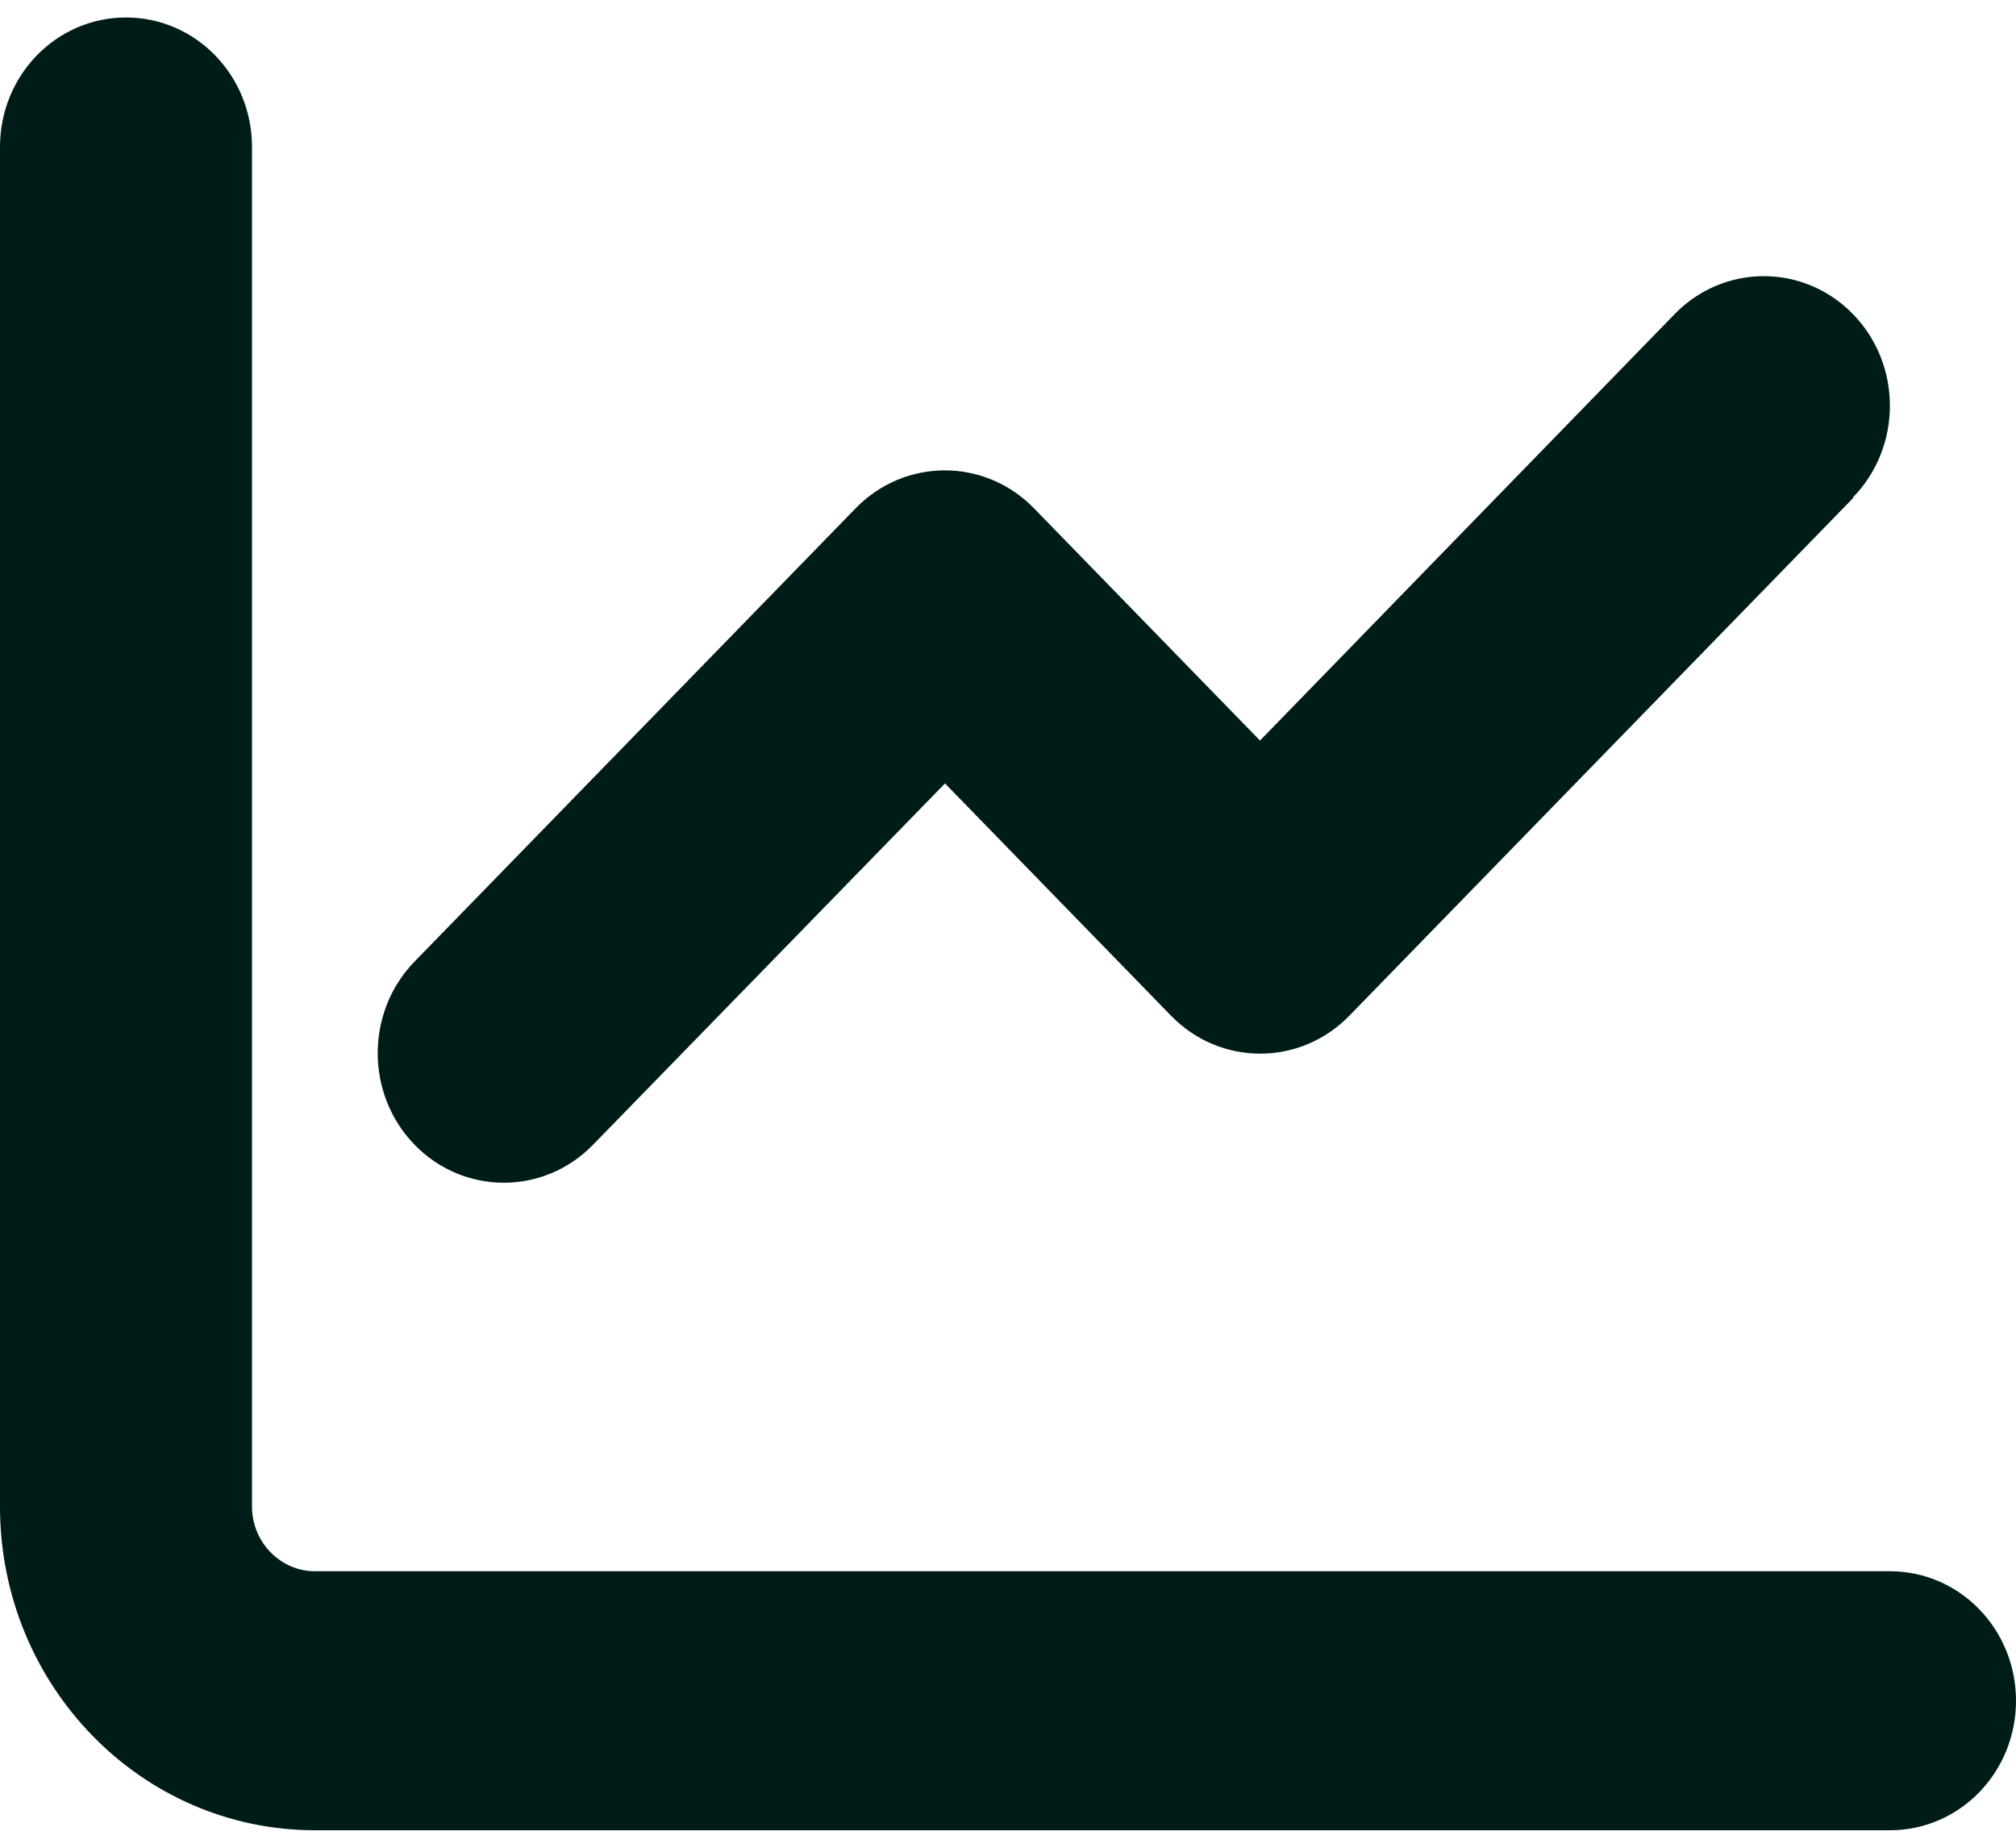 <svg width="36" height="33" viewBox="0 0 36 33" fill="none" xmlns="http://www.w3.org/2000/svg">
<path d="M4.5 2.625C4.5 1.346 3.495 0.312 2.25 0.312C1.005 0.312 0 1.346 0 2.625V26.906C0 30.1 2.517 32.688 5.625 32.688H33.75C34.995 32.688 36 31.654 36 30.375C36 29.096 34.995 28.062 33.75 28.062H5.625C5.006 28.062 4.5 27.542 4.5 26.906V2.625ZM33.089 8.883C33.968 7.98 33.968 6.513 33.089 5.61C32.21 4.706 30.783 4.706 29.904 5.61L22.5 13.226L18.464 9.078C17.585 8.175 16.158 8.175 15.279 9.078L7.404 17.172C6.525 18.075 6.525 19.542 7.404 20.446C8.283 21.349 9.71 21.349 10.589 20.446L16.875 13.992L20.911 18.14C21.79 19.044 23.217 19.044 24.096 18.14L33.096 8.89L33.089 8.883Z" fill="#001C19"/>
</svg>
